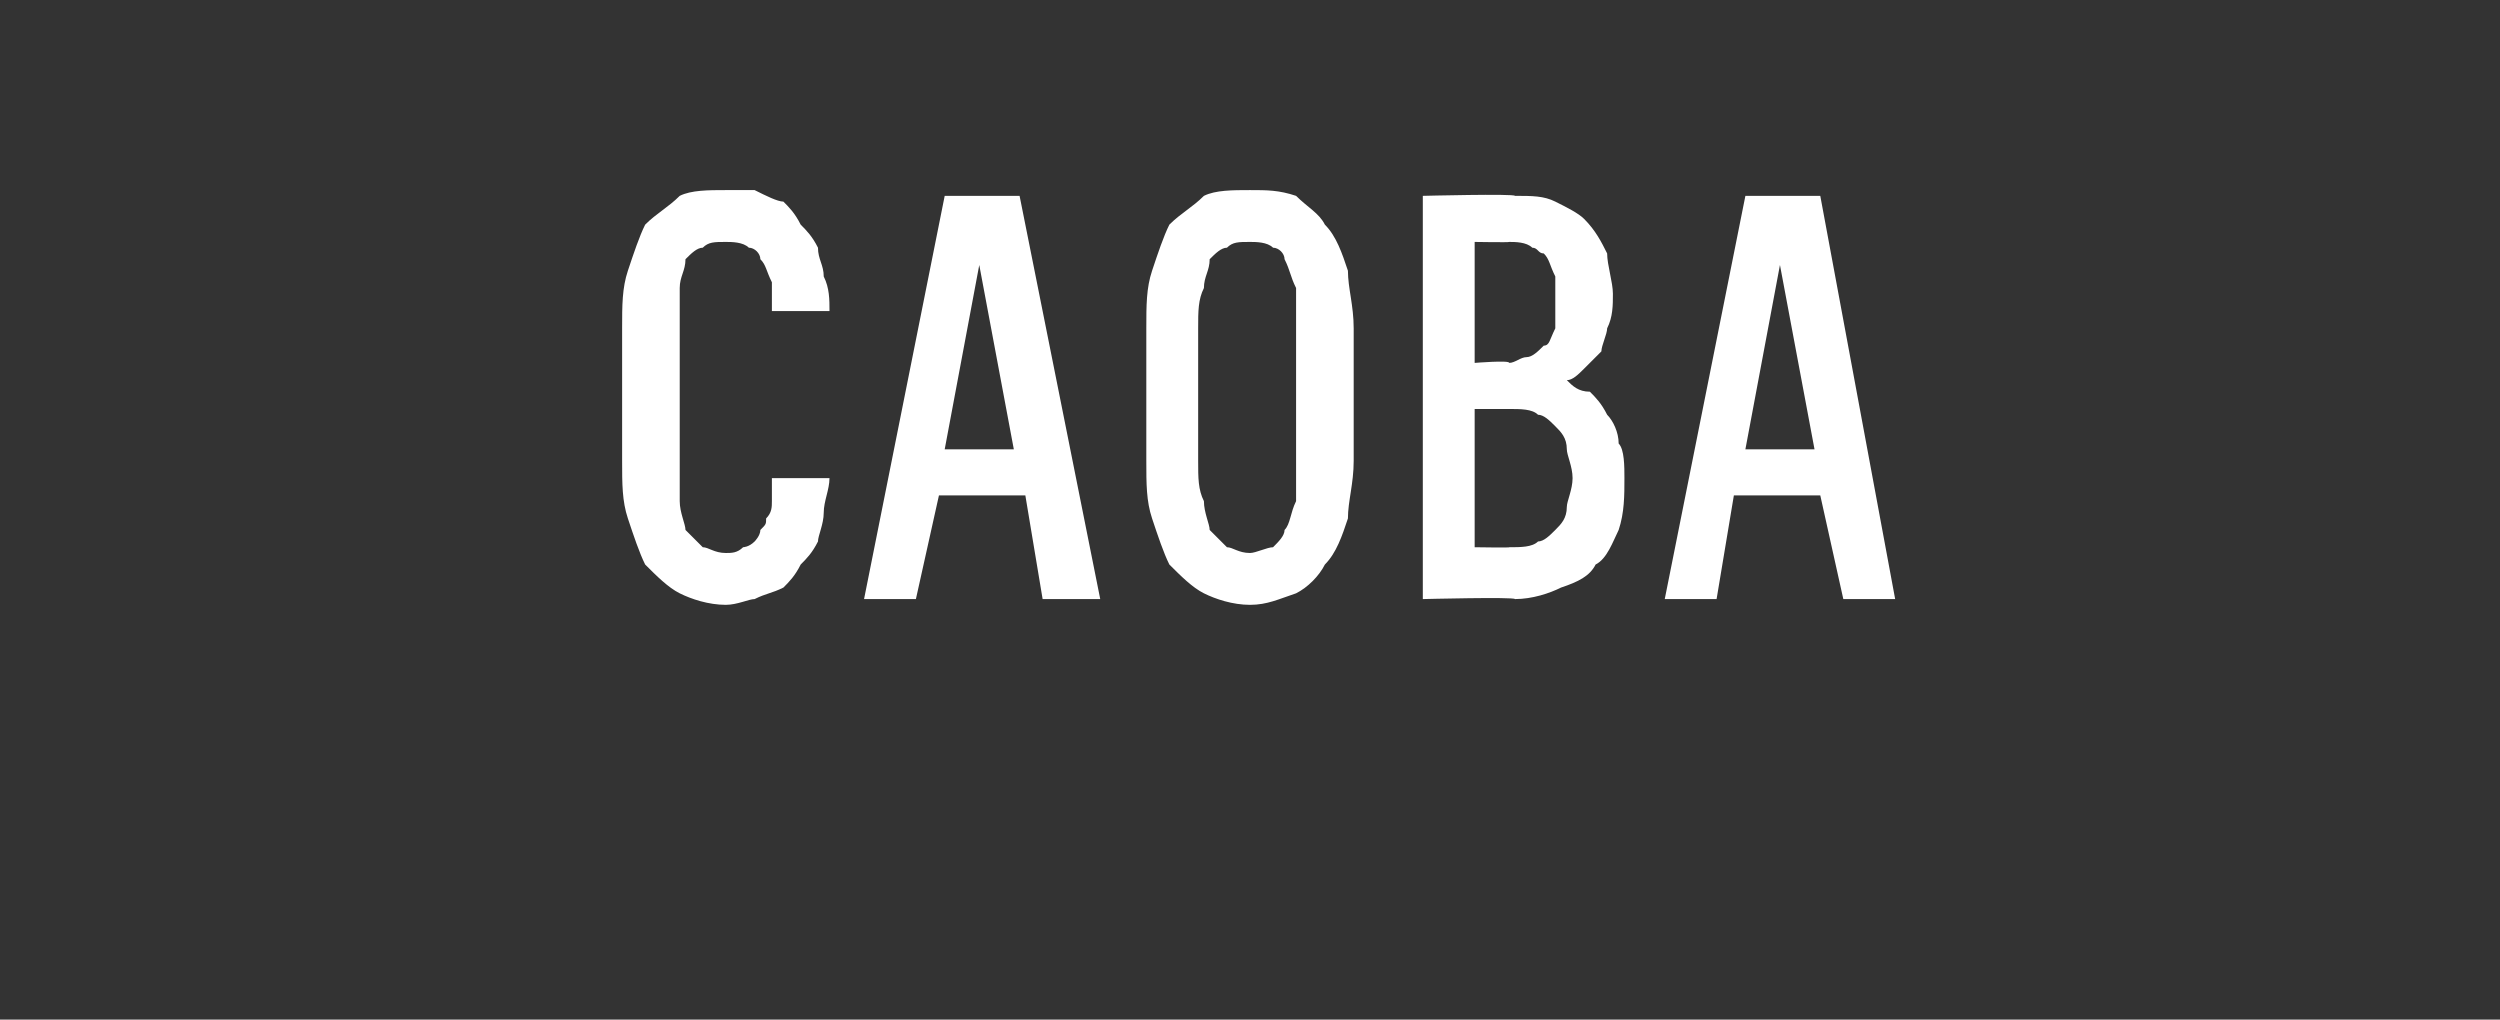 <?xml version="1.0" standalone="no"?>
<!DOCTYPE svg PUBLIC "-//W3C//DTD SVG 1.1//EN" "http://www.w3.org/Graphics/SVG/1.1/DTD/svg11.dtd">
<svg xmlns="http://www.w3.org/2000/svg" version="1.1" width="43.4px" height="17.7px" viewBox="0 -3 43.4 17.7" style="top:-3px">
  <rect x="0" y="-3" width="43.4" height="17.7" fill="#333333" stroke="none"/>
  <desc>Caoba</desc>
  <defs/>
  <g id="Polygon350128">
    <path d="M 12.6 7.5 C 12.8 7.5 13 7.4 13.1 7.4 C 13.3 7.3 13.4 7.3 13.6 7.2 C 13.7 7.1 13.8 7 13.9 6.8 C 14 6.7 14.1 6.6 14.2 6.4 C 14.2 6.3 14.3 6.1 14.3 5.9 C 14.3 5.7 14.4 5.5 14.4 5.3 C 14.4 5.3 13.4 5.3 13.4 5.3 C 13.4 5.4 13.4 5.6 13.4 5.7 C 13.4 5.8 13.4 5.9 13.3 6 C 13.3 6.1 13.3 6.1 13.2 6.2 C 13.2 6.3 13.1 6.4 13.1 6.4 C 13 6.5 12.9 6.5 12.9 6.5 C 12.8 6.6 12.7 6.6 12.6 6.6 C 12.4 6.6 12.3 6.5 12.2 6.5 C 12.1 6.4 12 6.3 11.9 6.2 C 11.9 6.1 11.8 5.9 11.8 5.7 C 11.8 5.5 11.8 5.3 11.8 5 C 11.8 5 11.8 2.7 11.8 2.7 C 11.8 2.4 11.8 2.2 11.8 2 C 11.8 1.8 11.9 1.7 11.9 1.5 C 12 1.4 12.1 1.3 12.2 1.3 C 12.3 1.2 12.4 1.2 12.6 1.2 C 12.7 1.2 12.9 1.2 13 1.3 C 13.1 1.3 13.2 1.4 13.2 1.5 C 13.3 1.6 13.3 1.7 13.4 1.9 C 13.4 2 13.4 2.2 13.4 2.4 C 13.4 2.4 14.4 2.4 14.4 2.4 C 14.4 2.2 14.4 2 14.3 1.8 C 14.3 1.6 14.2 1.5 14.2 1.3 C 14.1 1.1 14 1 13.9 0.9 C 13.8 0.7 13.7 0.6 13.6 0.5 C 13.5 0.5 13.3 0.4 13.1 0.3 C 13 0.3 12.8 0.3 12.6 0.3 C 12.3 0.3 12 0.3 11.8 0.4 C 11.6 0.6 11.4 0.7 11.2 0.9 C 11.1 1.1 11 1.4 10.9 1.7 C 10.8 2 10.8 2.3 10.8 2.7 C 10.8 2.7 10.8 5 10.8 5 C 10.8 5.4 10.8 5.7 10.9 6 C 11 6.3 11.1 6.6 11.2 6.8 C 11.4 7 11.6 7.2 11.8 7.3 C 12 7.4 12.3 7.5 12.6 7.5 Z M 17.8 5.6 L 18.1 7.4 L 19.1 7.4 L 17.7 0.4 L 16.4 0.4 L 15 7.4 L 15.9 7.4 L 16.3 5.6 L 17.8 5.6 Z M 17.6 4.8 L 16.4 4.8 L 17 1.6 L 17.6 4.8 Z M 21.7 7.5 C 22 7.5 22.2 7.4 22.5 7.3 C 22.7 7.2 22.9 7 23 6.8 C 23.2 6.6 23.3 6.3 23.4 6 C 23.4 5.7 23.5 5.4 23.5 5 C 23.5 5 23.5 2.7 23.5 2.7 C 23.5 2.3 23.4 2 23.4 1.7 C 23.3 1.4 23.2 1.1 23 0.9 C 22.9 0.7 22.7 0.6 22.5 0.4 C 22.2 0.3 22 0.3 21.7 0.3 C 21.4 0.3 21.1 0.3 20.9 0.4 C 20.7 0.6 20.5 0.7 20.3 0.9 C 20.2 1.1 20.1 1.4 20 1.7 C 19.9 2 19.9 2.3 19.9 2.7 C 19.9 2.7 19.9 5 19.9 5 C 19.9 5.4 19.9 5.7 20 6 C 20.1 6.3 20.2 6.6 20.3 6.8 C 20.5 7 20.7 7.2 20.9 7.3 C 21.1 7.4 21.4 7.5 21.7 7.5 Z M 21.7 6.6 C 21.5 6.6 21.4 6.5 21.3 6.5 C 21.2 6.4 21.1 6.3 21 6.2 C 21 6.1 20.9 5.9 20.9 5.7 C 20.8 5.5 20.8 5.3 20.8 5 C 20.8 5 20.8 2.7 20.8 2.7 C 20.8 2.4 20.8 2.2 20.9 2 C 20.9 1.8 21 1.7 21 1.5 C 21.1 1.4 21.2 1.3 21.3 1.3 C 21.4 1.2 21.5 1.2 21.7 1.2 C 21.8 1.2 22 1.2 22.1 1.3 C 22.2 1.3 22.3 1.4 22.3 1.5 C 22.4 1.7 22.4 1.8 22.5 2 C 22.5 2.2 22.5 2.4 22.5 2.7 C 22.5 2.7 22.5 5 22.5 5 C 22.5 5.3 22.5 5.5 22.5 5.7 C 22.4 5.9 22.4 6.1 22.3 6.2 C 22.3 6.3 22.2 6.4 22.1 6.5 C 22 6.5 21.8 6.6 21.7 6.6 Z M 24.7 7.4 C 24.7 7.4 26.29 7.36 26.3 7.4 C 26.6 7.4 26.9 7.3 27.1 7.2 C 27.4 7.1 27.6 7 27.7 6.8 C 27.9 6.7 28 6.4 28.1 6.2 C 28.2 5.9 28.2 5.6 28.2 5.3 C 28.2 5.1 28.2 4.8 28.1 4.7 C 28.1 4.5 28 4.3 27.9 4.2 C 27.8 4 27.7 3.9 27.6 3.8 C 27.4 3.8 27.3 3.7 27.2 3.6 C 27.3 3.6 27.4 3.5 27.5 3.4 C 27.6 3.3 27.7 3.2 27.8 3.1 C 27.8 3 27.9 2.8 27.9 2.7 C 28 2.5 28 2.3 28 2.1 C 28 1.9 27.9 1.6 27.9 1.4 C 27.8 1.2 27.7 1 27.5 0.8 C 27.4 0.7 27.2 0.6 27 0.5 C 26.8 0.4 26.6 0.4 26.3 0.4 C 26.29 0.36 24.7 0.4 24.7 0.4 L 24.7 7.4 Z M 25.6 6.5 L 25.6 4.1 C 25.6 4.1 26.23 4.1 26.2 4.1 C 26.4 4.1 26.6 4.1 26.7 4.2 C 26.8 4.2 26.9 4.3 27 4.4 C 27.1 4.5 27.2 4.6 27.2 4.8 C 27.2 4.9 27.3 5.1 27.3 5.3 C 27.3 5.5 27.2 5.7 27.2 5.8 C 27.2 6 27.1 6.1 27 6.2 C 26.9 6.3 26.8 6.4 26.7 6.4 C 26.6 6.5 26.4 6.5 26.2 6.5 C 26.23 6.51 25.6 6.5 25.6 6.5 Z M 25.6 3.3 L 25.6 1.2 C 25.6 1.2 26.21 1.21 26.2 1.2 C 26.3 1.2 26.5 1.2 26.6 1.3 C 26.7 1.3 26.7 1.4 26.8 1.4 C 26.9 1.5 26.9 1.6 27 1.8 C 27 1.9 27 2 27 2.2 C 27 2.4 27 2.6 27 2.7 C 26.9 2.9 26.9 3 26.8 3 C 26.7 3.1 26.6 3.2 26.5 3.2 C 26.4 3.2 26.3 3.3 26.2 3.3 C 26.21 3.25 25.6 3.3 25.6 3.3 Z M 31.6 5.6 L 32 7.4 L 32.9 7.4 L 31.6 0.4 L 30.3 0.4 L 28.9 7.4 L 29.8 7.4 L 30.1 5.6 L 31.6 5.6 Z M 31.5 4.8 L 30.3 4.8 L 30.9 1.6 L 31.5 4.8 Z " stroke="none" fill="#fff"/>
  </g>
</svg>